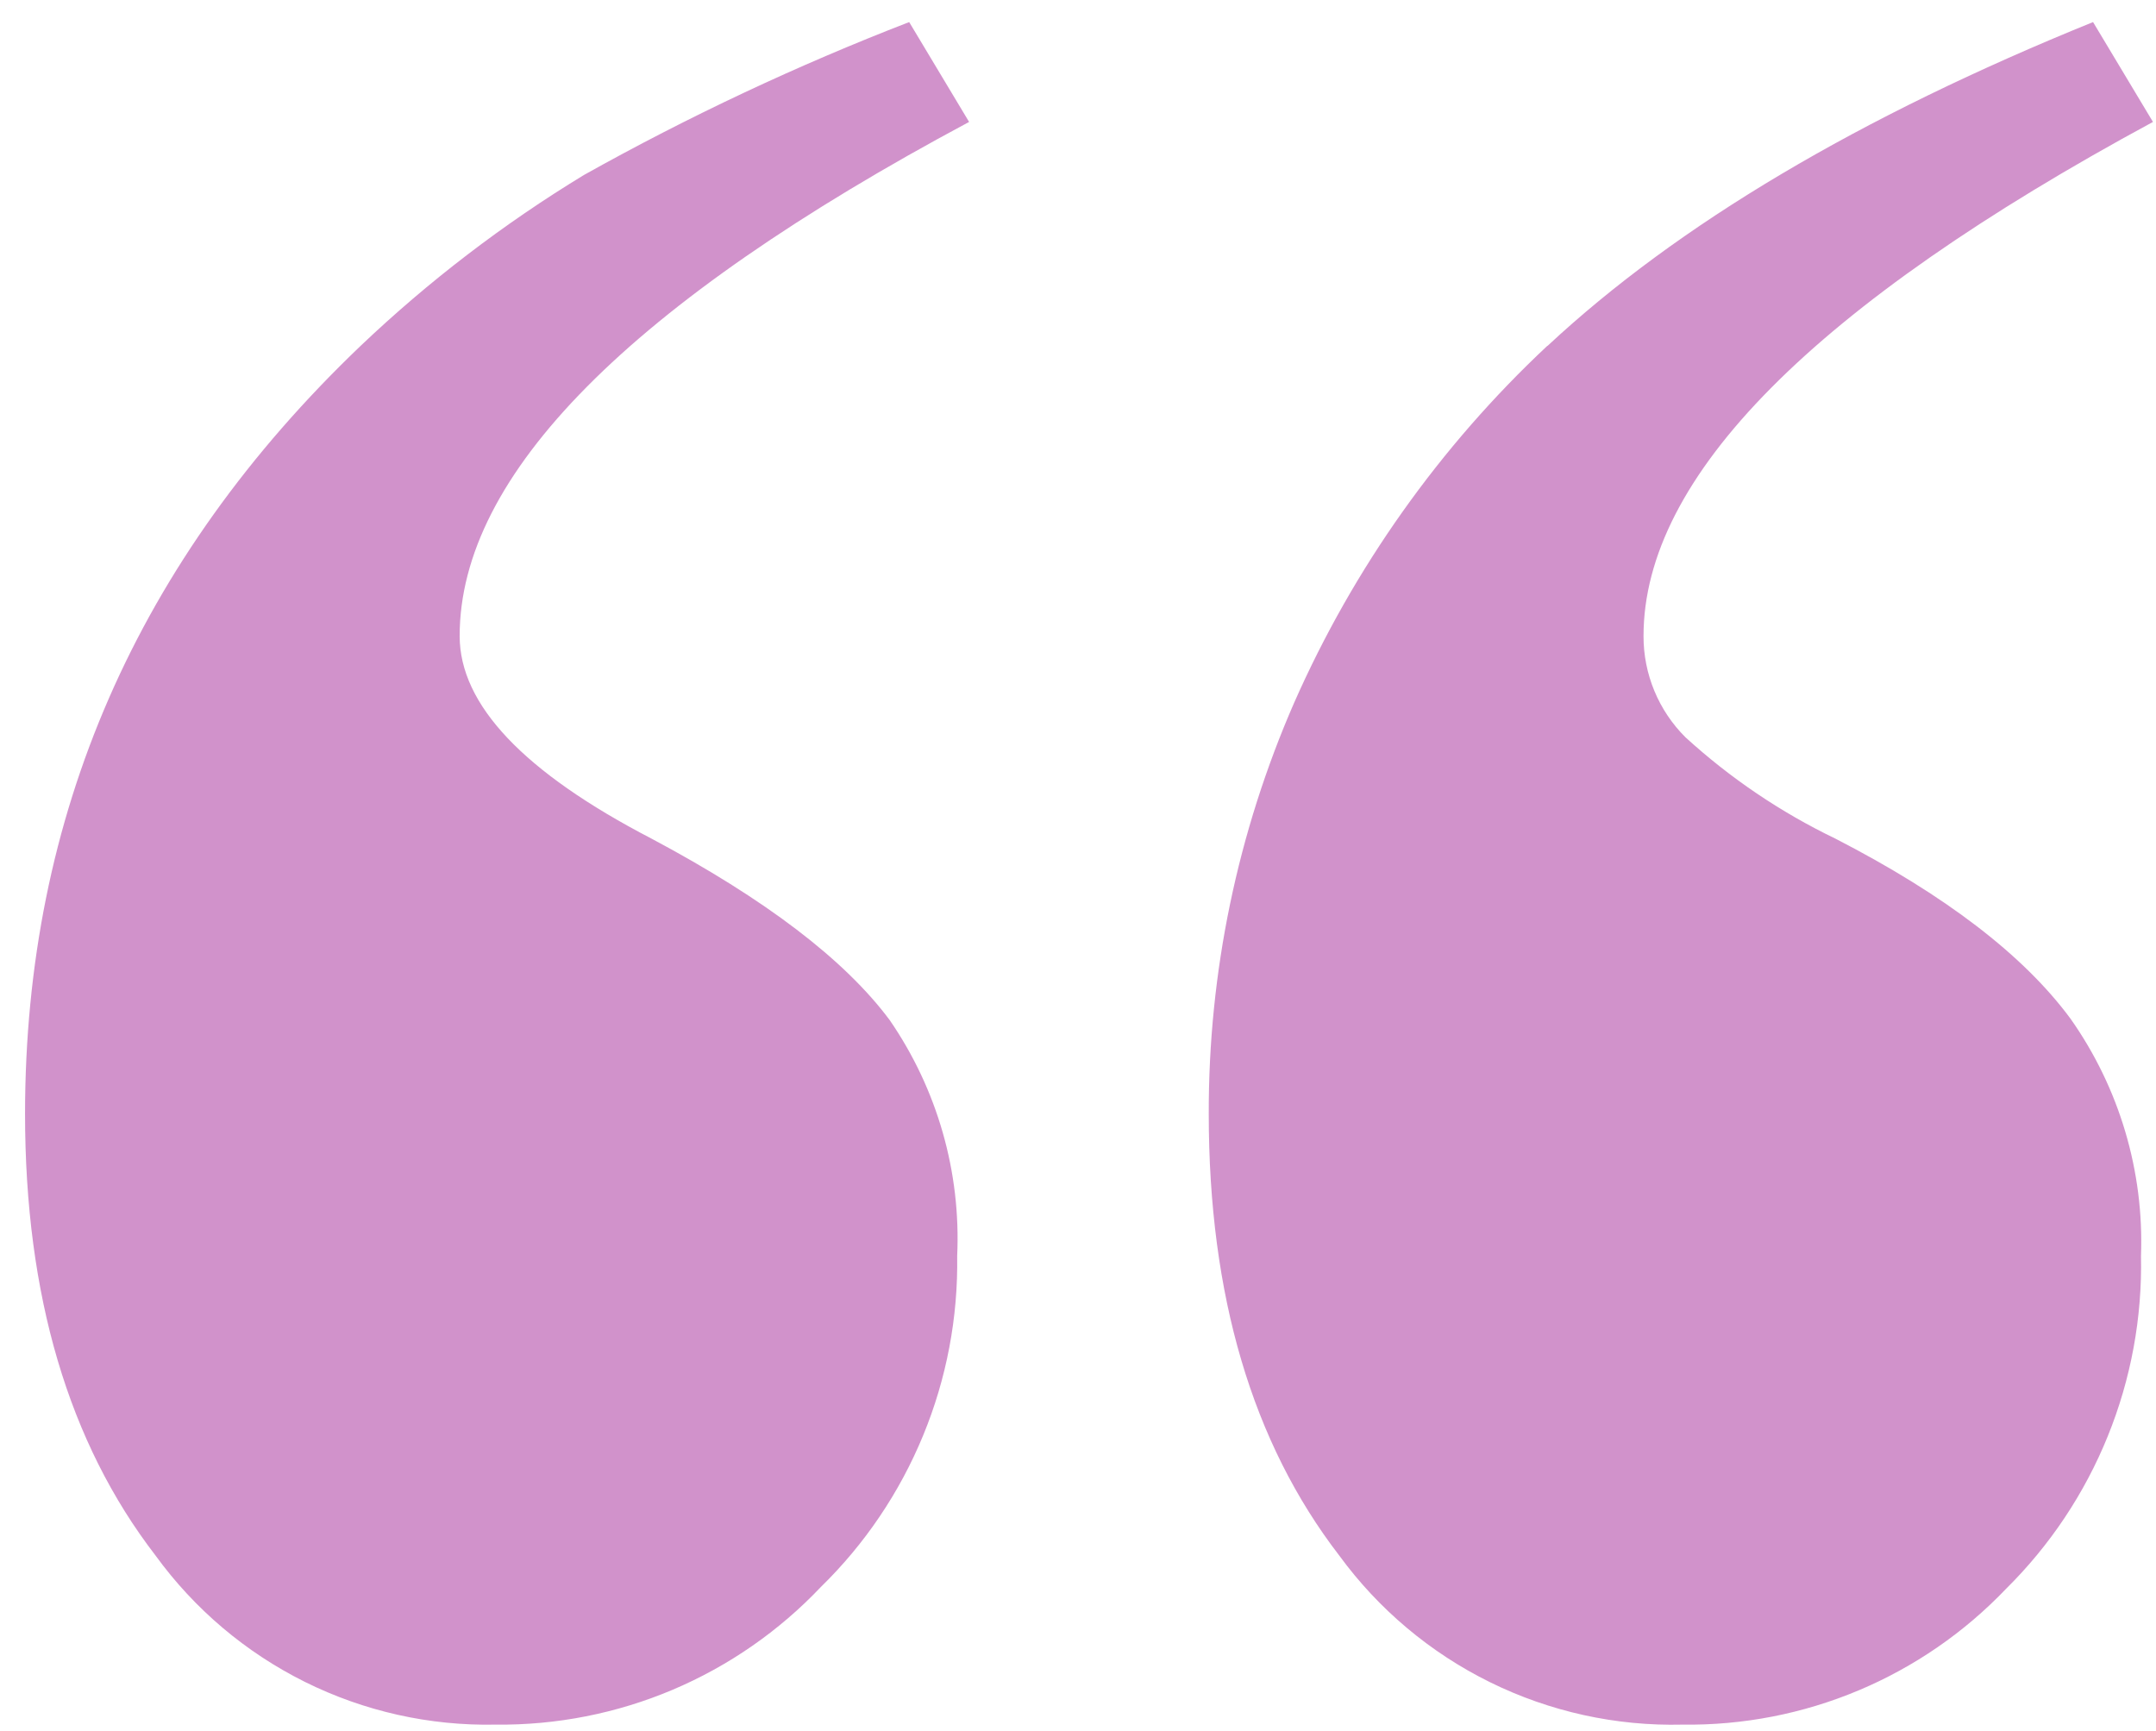 <?xml version="1.0" encoding="UTF-8"?> <svg xmlns="http://www.w3.org/2000/svg" width="76" height="61" viewBox="0 0 76 61" fill="none"> <g clip-path="url(#clip0_8_185)"> <g clip-path="url(#clip1_8_185)"> <g clip-path="url(#clip2_8_185)"> <path opacity="0.5" fill-rule="evenodd" clip-rule="evenodd" d="M20.584 6.168C17.754 7.888 15.115 9.906 12.714 12.188C4.828 19.721 0.885 28.745 0.883 39.258C0.883 45.658 2.417 50.848 5.483 54.828C6.853 56.715 8.658 58.243 10.746 59.281C12.834 60.319 15.142 60.836 17.473 60.788C19.615 60.812 21.738 60.394 23.71 59.56C25.682 58.725 27.461 57.492 28.934 55.938C30.487 54.422 31.713 52.605 32.54 50.598C33.367 48.592 33.775 46.438 33.741 44.268C33.876 41.313 33.041 38.395 31.364 35.958C29.78 33.828 26.98 31.695 22.964 29.558C18.458 27.218 16.205 24.838 16.203 22.418C16.203 16.738 22.189 10.698 34.161 4.298L32.049 0.778C28.105 2.303 24.274 4.103 20.584 6.168ZM54.546 12.188C50.754 15.738 47.718 20.016 45.62 24.768C43.624 29.337 42.598 34.272 42.609 39.258C42.609 45.658 44.143 50.848 47.209 54.828C48.595 56.724 50.42 58.257 52.527 59.295C54.634 60.333 56.961 60.845 59.309 60.788C61.438 60.817 63.55 60.407 65.513 59.583C67.476 58.759 69.248 57.538 70.717 55.998C72.264 54.468 73.483 52.639 74.3 50.622C75.118 48.605 75.516 46.444 75.471 44.268C75.581 41.285 74.708 38.348 72.988 35.908C71.335 33.668 68.571 31.551 64.696 29.558C62.771 28.631 60.992 27.429 59.414 25.988C58.944 25.521 58.571 24.964 58.317 24.352C58.063 23.739 57.933 23.081 57.935 22.418C57.935 16.808 63.921 10.768 75.893 4.298L73.781 0.778C65.541 4.118 59.133 7.921 54.555 12.188H54.546Z" fill="#A42798"></path> </g> </g> </g> <defs> <clipPath id="clip0_8_185"> <rect width="75" height="60" fill="white" transform="translate(0.89 0.788)"></rect> </clipPath> <clipPath id="clip1_8_185"> <rect width="75" height="60" fill="white" transform="translate(0.89 0.788)"></rect> </clipPath> <clipPath id="clip2_8_185"> <rect width="75" height="60" fill="white" transform="translate(0.89 0.788)"></rect> </clipPath> </defs> </svg> 